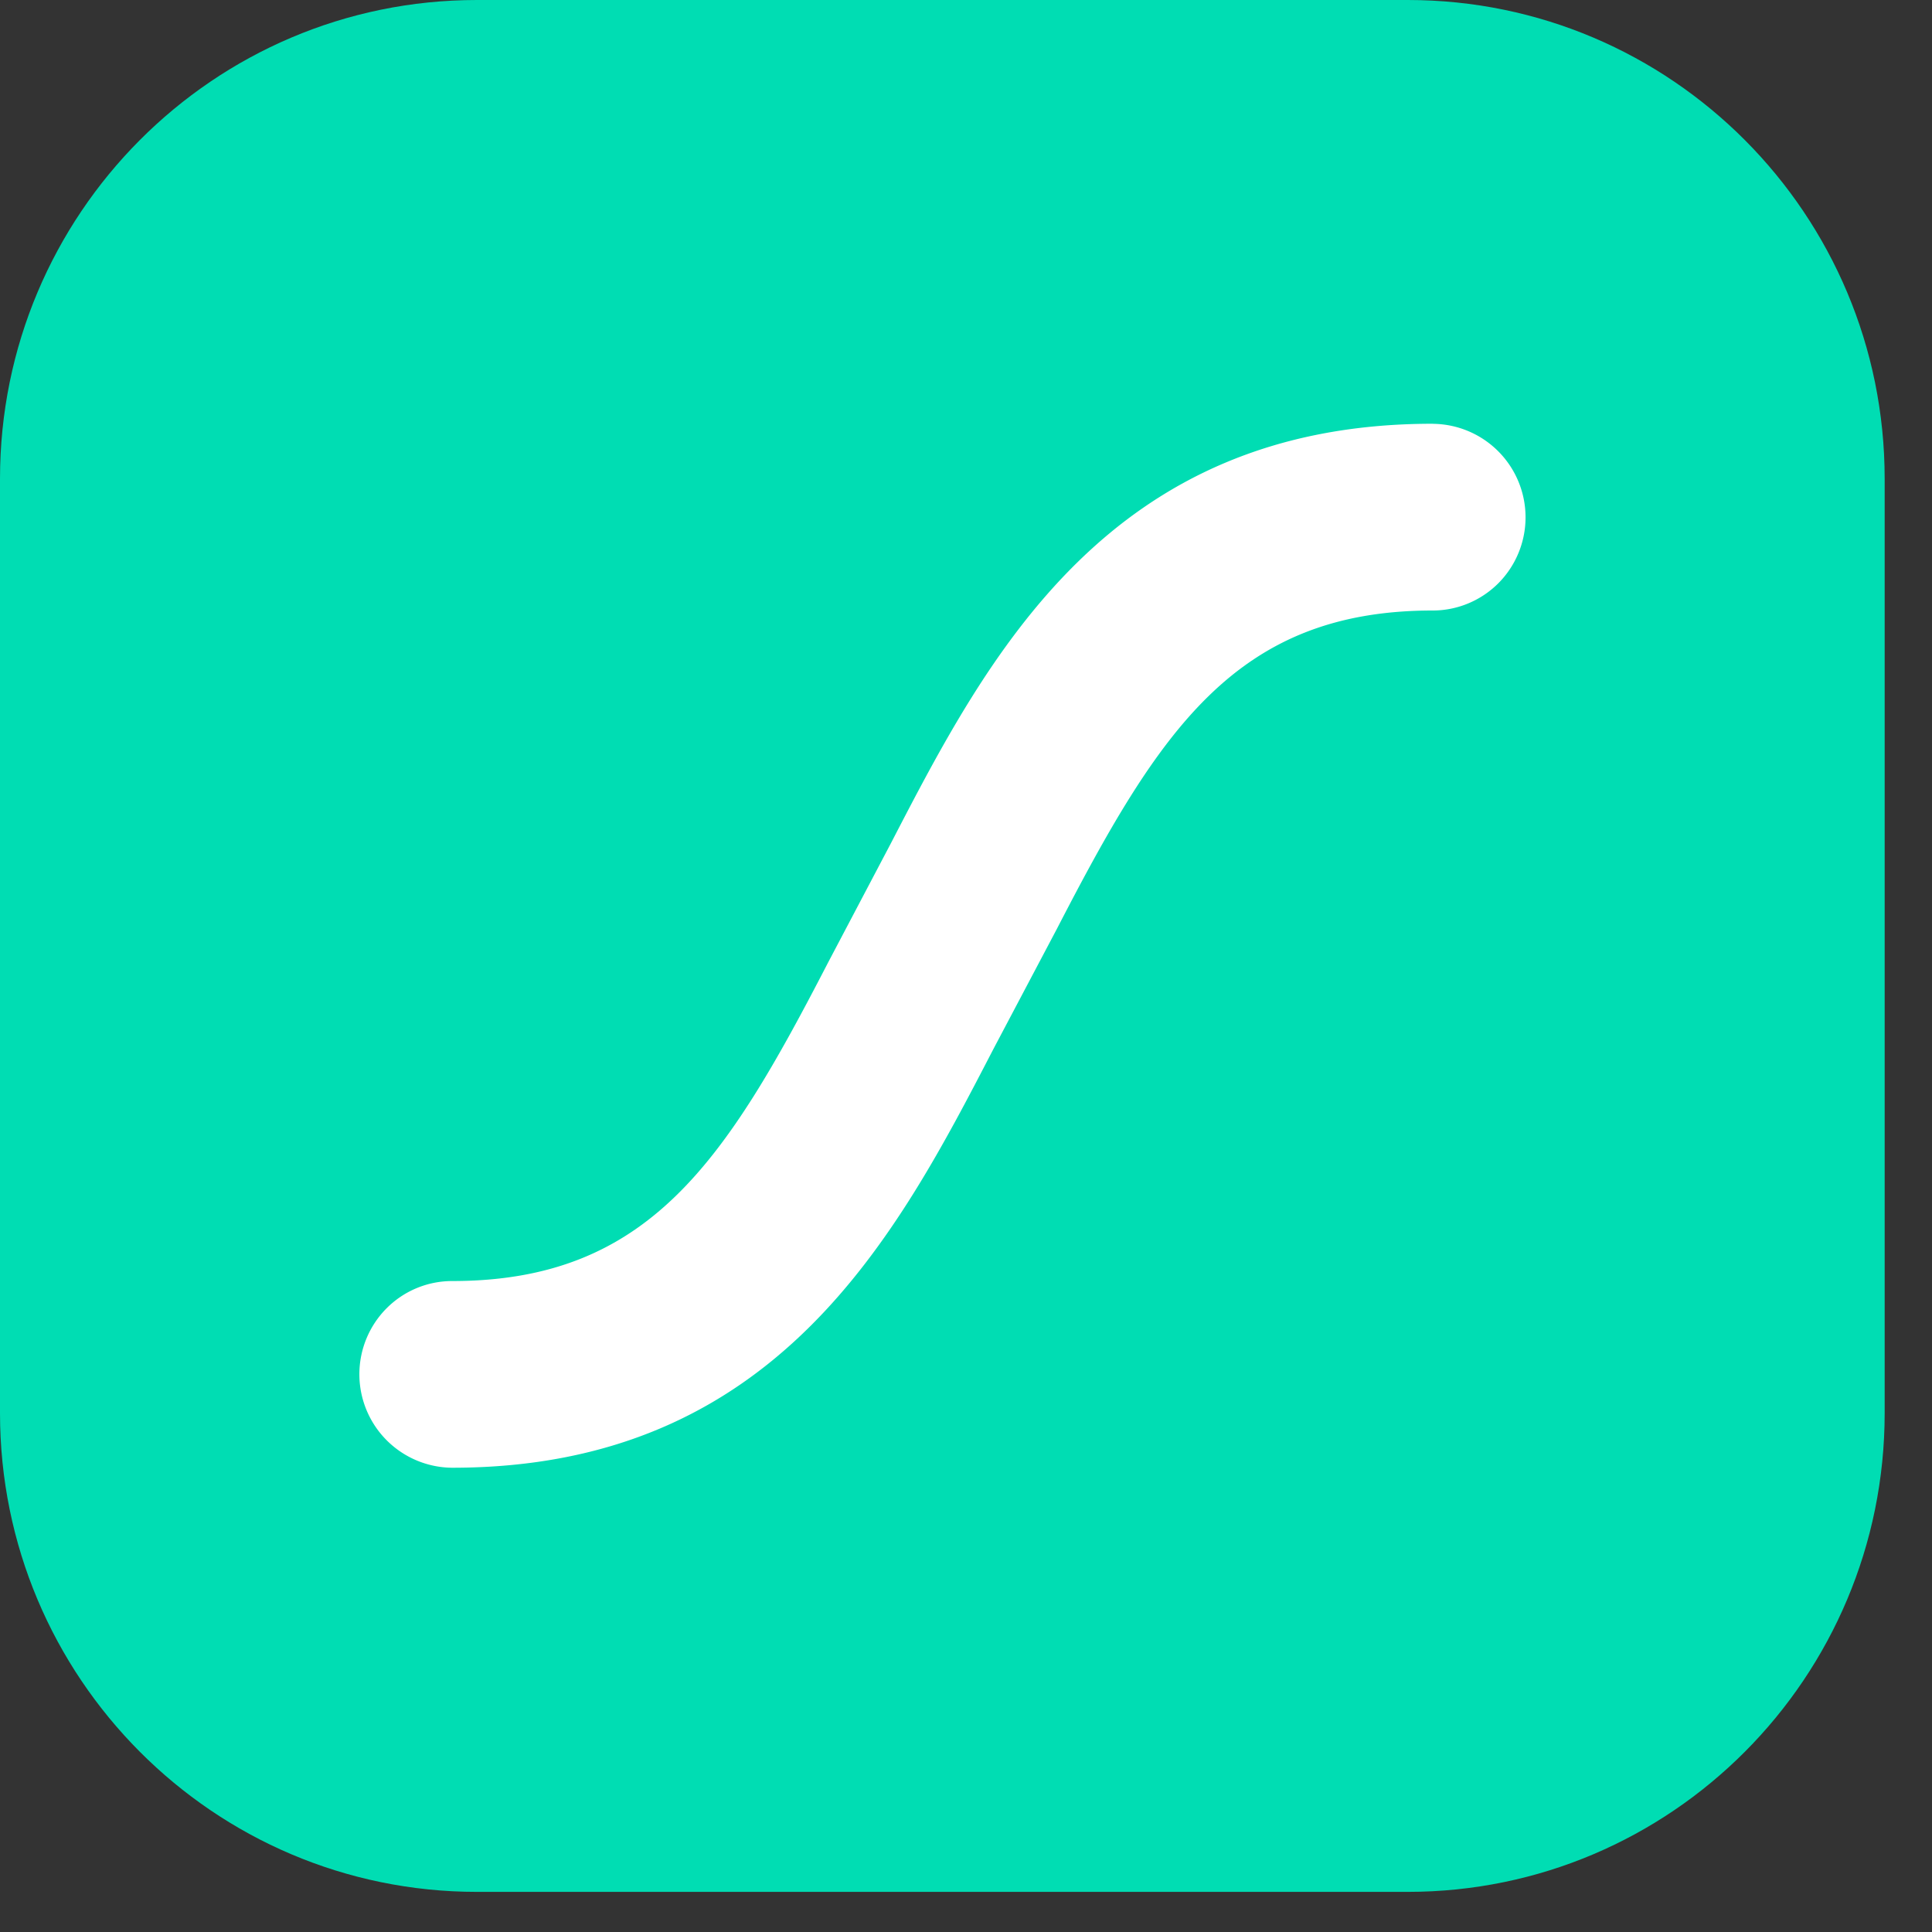 <svg width="30" height="30" viewBox="0 0 30 30" fill="none" xmlns="http://www.w3.org/2000/svg"><rect x="0" y="0" width="30" height="30" fill="#333333" stroke="none"/><path d="M21.86 0H7.405C3.316 0 0 3.328 0 7.434v14.509c0 4.105 3.316 7.434 7.406 7.434h14.453c4.09 0 7.406-3.328 7.406-7.434V7.434C29.265 3.328 25.95 0 21.86 0" fill="#00DDB3"/><path d="M22.245 6.58c-5.04 0-6.907 3.61-8.41 6.512l-.977 1.855c-1.59 3.077-2.778 4.945-5.837 4.945-.383 0-.75.153-1.02.425a1.452 1.452 0 0 0 1.02 2.474c5.038 0 6.906-3.61 8.41-6.512l.98-1.855C18 11.347 19.188 9.48 22.247 9.48c.383 0 .75-.153 1.021-.425a1.452 1.452 0 0 0-1.02-2.474z" fill="#fff"/></svg>